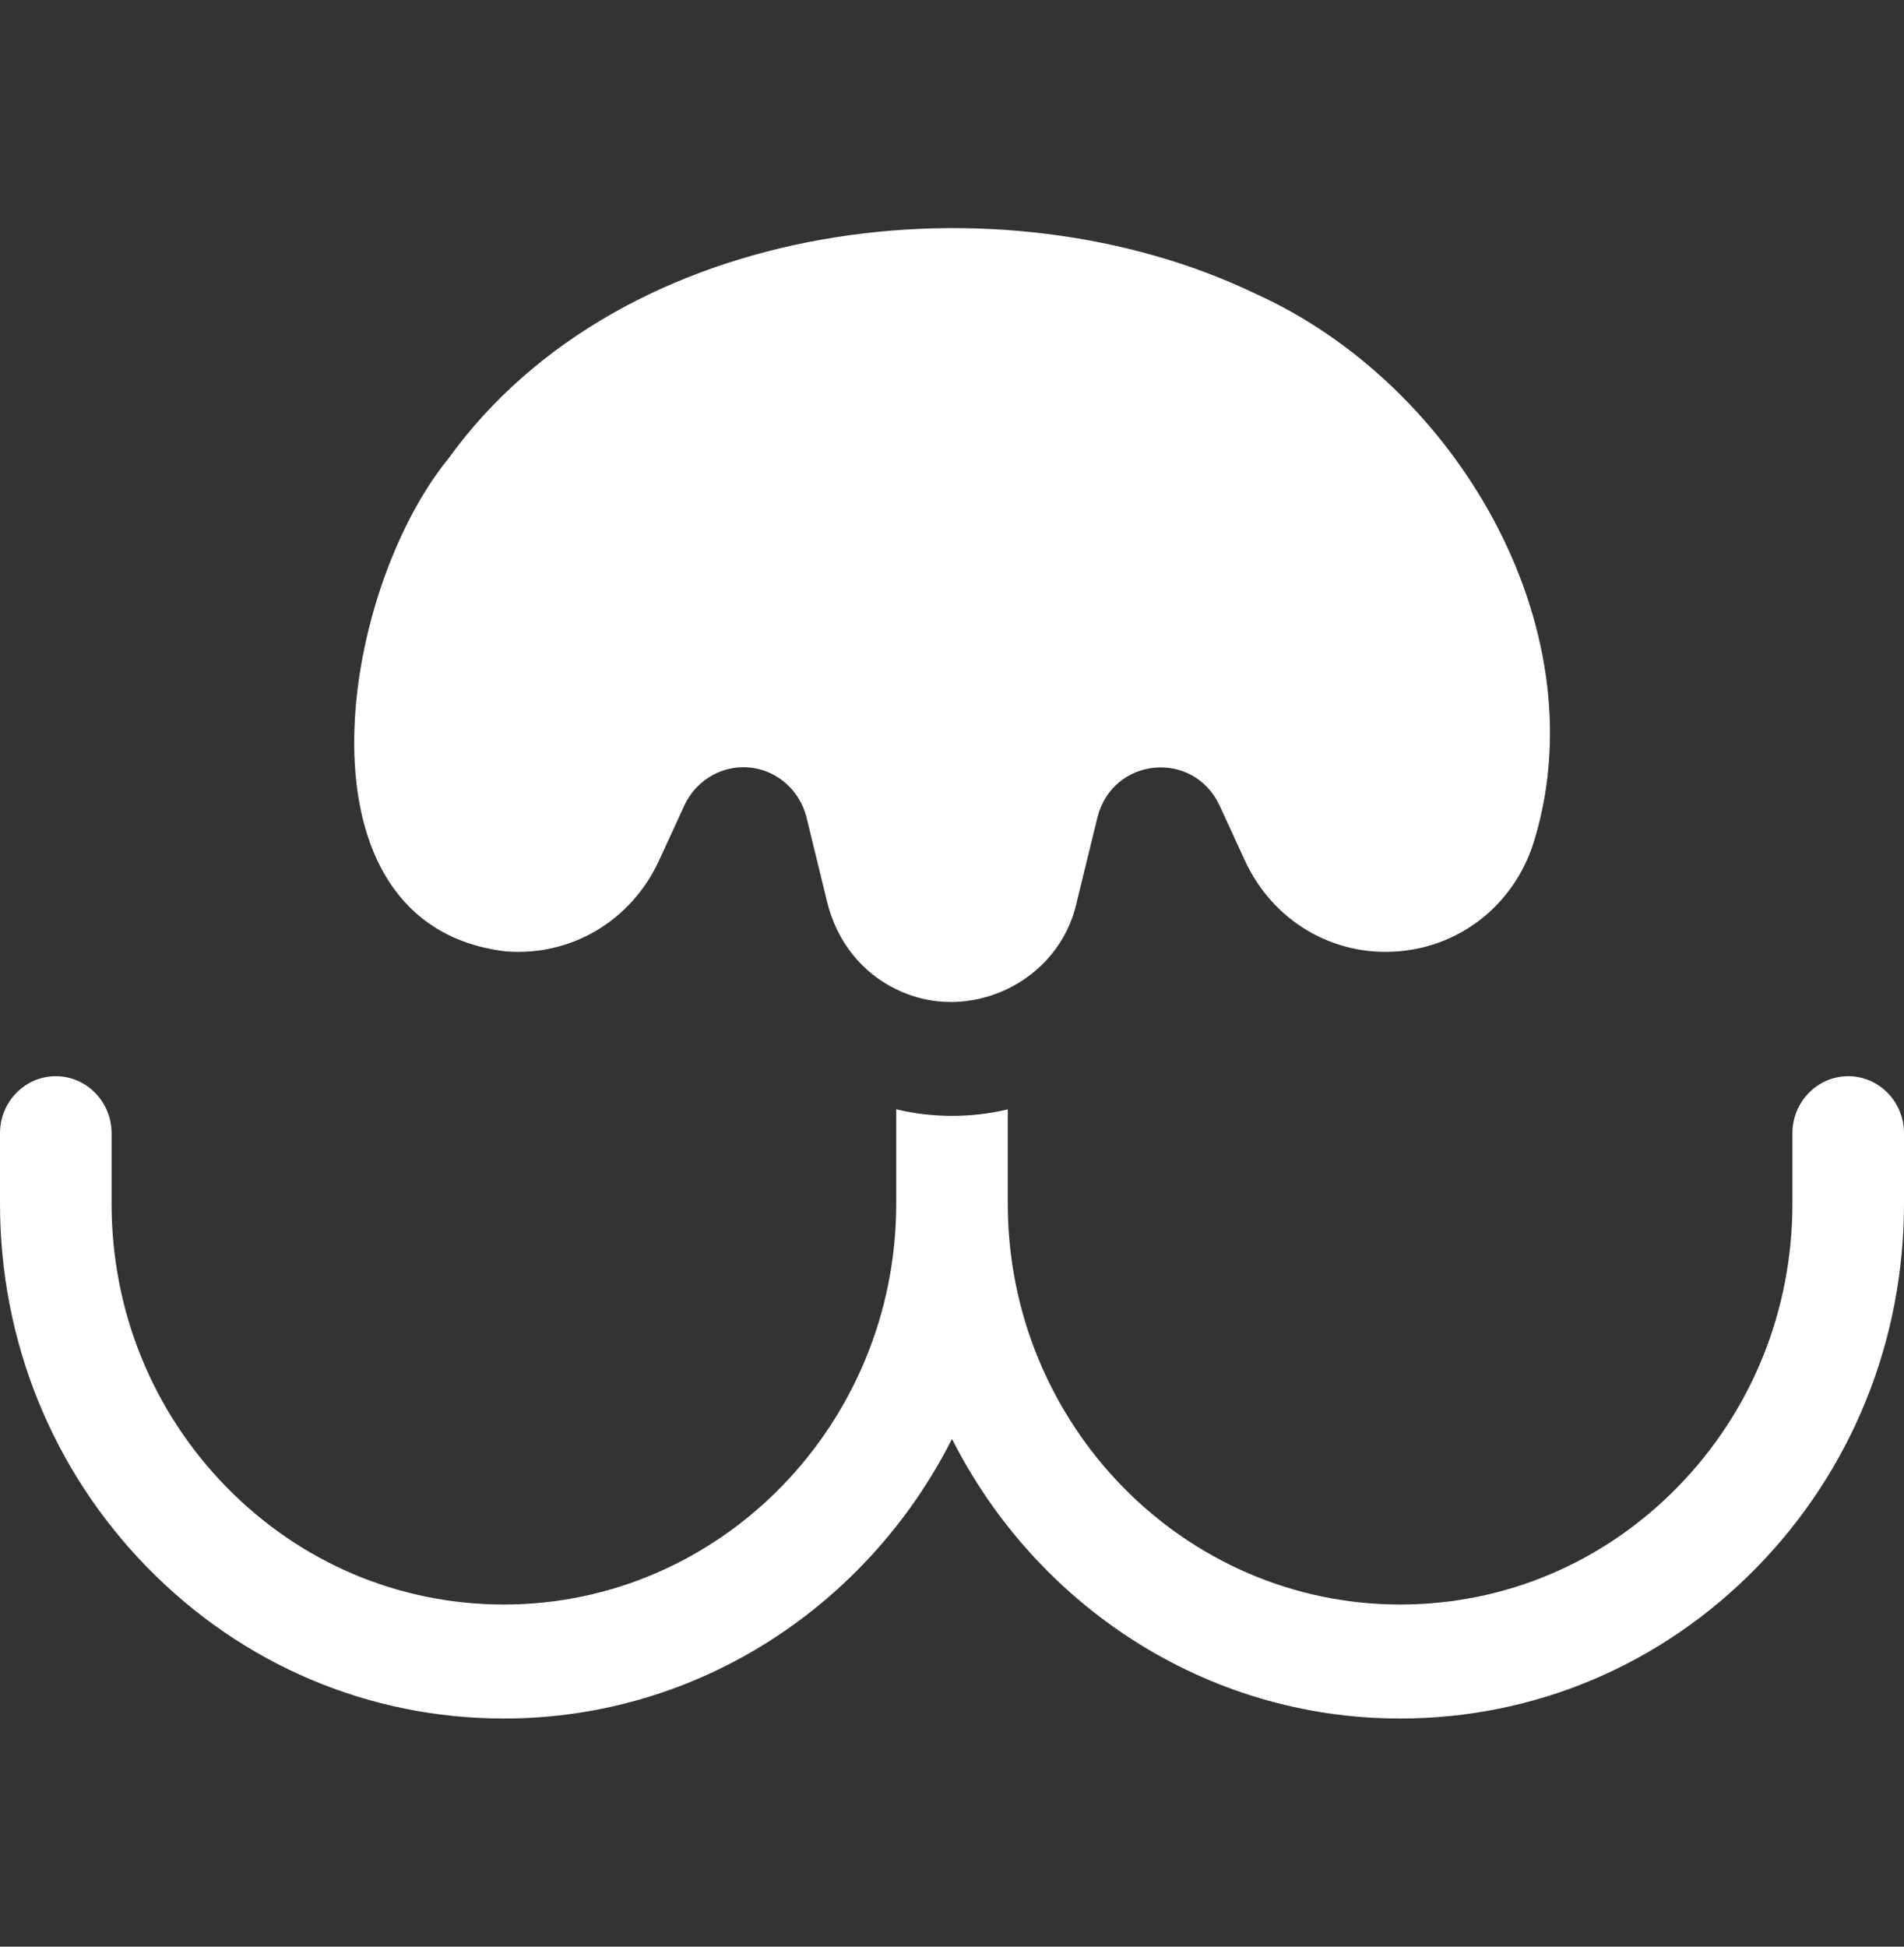 <svg width="45" height="46" viewBox="0 0 45 46" fill="none" xmlns="http://www.w3.org/2000/svg">
<rect x="0" y="0" width="45" height="46" fill="#333333" stroke="none"/>
<path d="M0 26.779V28.44C0 31.69 1.238 34.746 3.487 37.045C5.738 39.344 8.728 40.609 11.909 40.609C16.516 40.609 20.52 37.922 22.5 34.002C24.48 37.922 28.484 40.609 33.091 40.609C36.272 40.609 39.262 39.344 41.512 37.046C43.762 34.746 45 31.69 45 28.44V26.779C45 26.035 44.409 25.431 43.682 25.431C42.954 25.431 42.363 26.035 42.363 26.779V28.44C42.363 30.971 41.399 33.35 39.648 35.141C37.896 36.93 35.568 37.915 33.091 37.915C27.978 37.915 23.818 33.664 23.818 28.44V26.215C22.971 26.419 22.03 26.42 21.182 26.213V28.44C21.182 33.664 17.022 37.915 11.909 37.915C9.432 37.915 7.104 36.93 5.352 35.14C3.601 33.35 2.637 30.971 2.637 28.44V26.779C2.637 26.035 2.046 25.431 1.318 25.431C0.591 25.431 0 26.035 0 26.779Z" fill="white"/>
<path d="M10.598 10.836C14.722 5.116 23.66 4.056 29.66 6.935C34.403 9.066 37.751 14.786 36.285 19.781C35.861 21.294 34.594 22.353 33.055 22.48C31.507 22.608 30.081 21.764 29.421 20.332L28.823 19.032C28.2 17.702 26.289 17.891 25.936 19.321L25.447 21.321C25.028 23.226 22.873 24.216 21.182 23.376C20.384 22.993 19.781 22.259 19.551 21.321L19.063 19.321C18.891 18.619 18.277 18.129 17.568 18.129C16.975 18.129 16.428 18.483 16.175 19.032L15.577 20.332C14.917 21.764 13.491 22.608 11.943 22.48C6.815 21.853 7.996 14.035 10.598 10.836Z" fill="white"/>
</svg>

